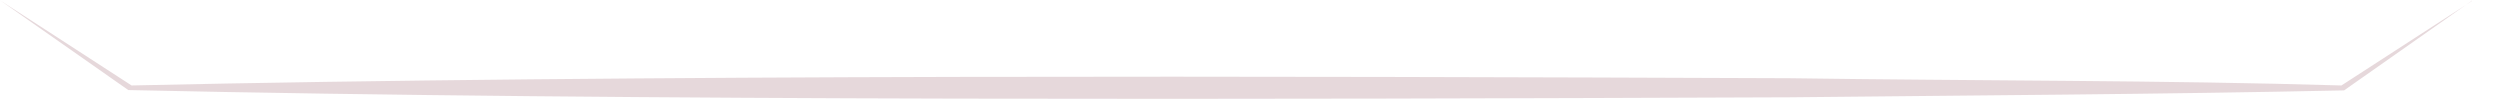 <svg width="76" height="3" viewBox="0 0 76 3" fill="none" xmlns="http://www.w3.org/2000/svg">
<g clip-path="url(#clip0_5063_291)">
<path d="M75.15 0.018C75.15 0.018 71.27 2.738 71.26 2.748C65.64 2.868 60.03 2.898 54.41 2.958C38.75 3.018 19.46 3.078 3.9 2.738L0 0.008L4 2.598C19.26 2.258 38.88 2.318 54.41 2.378C59.94 2.458 65.84 2.438 71.18 2.598L75.15 0.028V0.018Z" fill="#E6D8DB"/>
</g>
<defs>
<clipPath id="clip0_5063_291">
<rect width="75.15" height="3" fill="white"/>
</clipPath>
</defs>
</svg>
